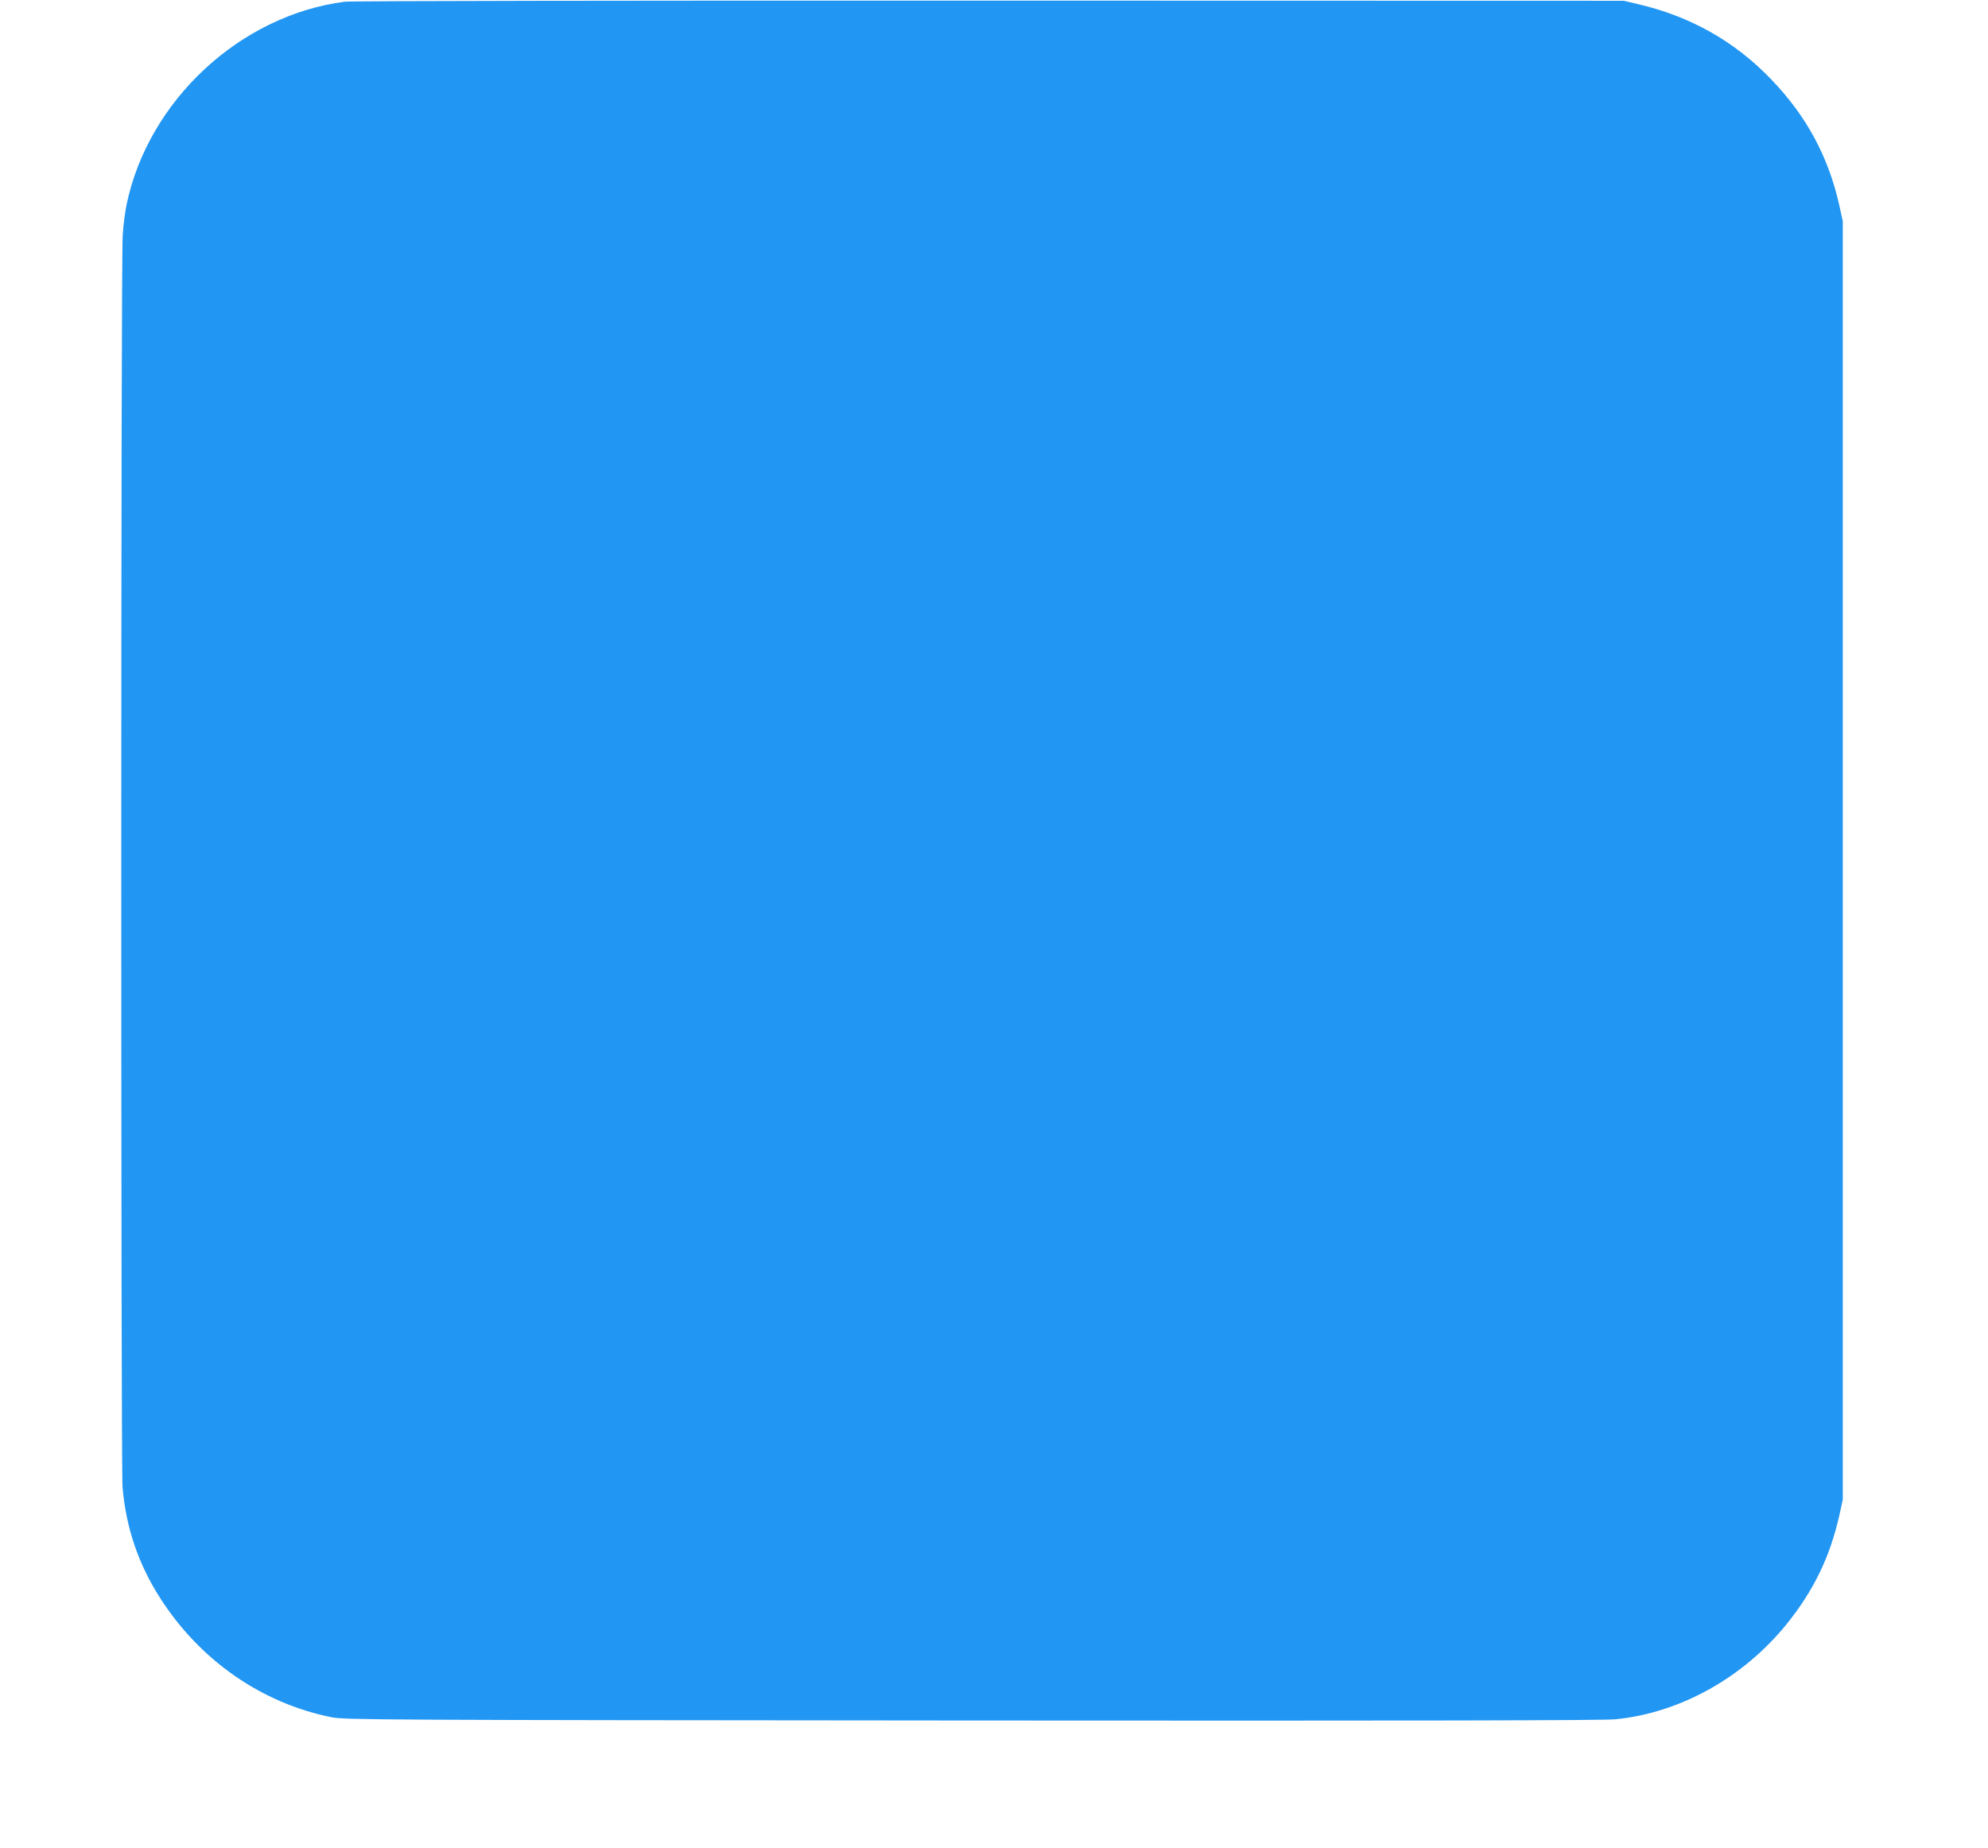 <?xml version="1.0" standalone="no"?>
<!DOCTYPE svg PUBLIC "-//W3C//DTD SVG 20010904//EN"
 "http://www.w3.org/TR/2001/REC-SVG-20010904/DTD/svg10.dtd">
<svg version="1.0" xmlns="http://www.w3.org/2000/svg"
 width="1280pt" height="1190pt" viewBox="0 0 1280 1190"
 preserveAspectRatio="xMidYMid meet">
<g transform="translate(0,1190) scale(0.1,-0.1)"
fill="#2196f3" stroke="none">
<path d="M2220 11889 c-674 -87 -1265 -636 -1405 -1306 -9 -43 -21 -132 -25
-198 -12 -161 -12 -7917 -1 -8060 22 -262 103 -499 245 -719 258 -400 653
-673 1101 -763 86 -17 289 -18 4125 -21 2854 -2 4067 0 4143 8 416 42 821 268
1100 612 175 217 280 435 340 702 l22 101 0 4115 0 4115 -22 101 c-70 314
-211 576 -438 812 -233 244 -521 407 -857 485 l-93 22 -4085 1 c-2247 1 -4114
-2 -4150 -7z"/>
</g>
</svg>
